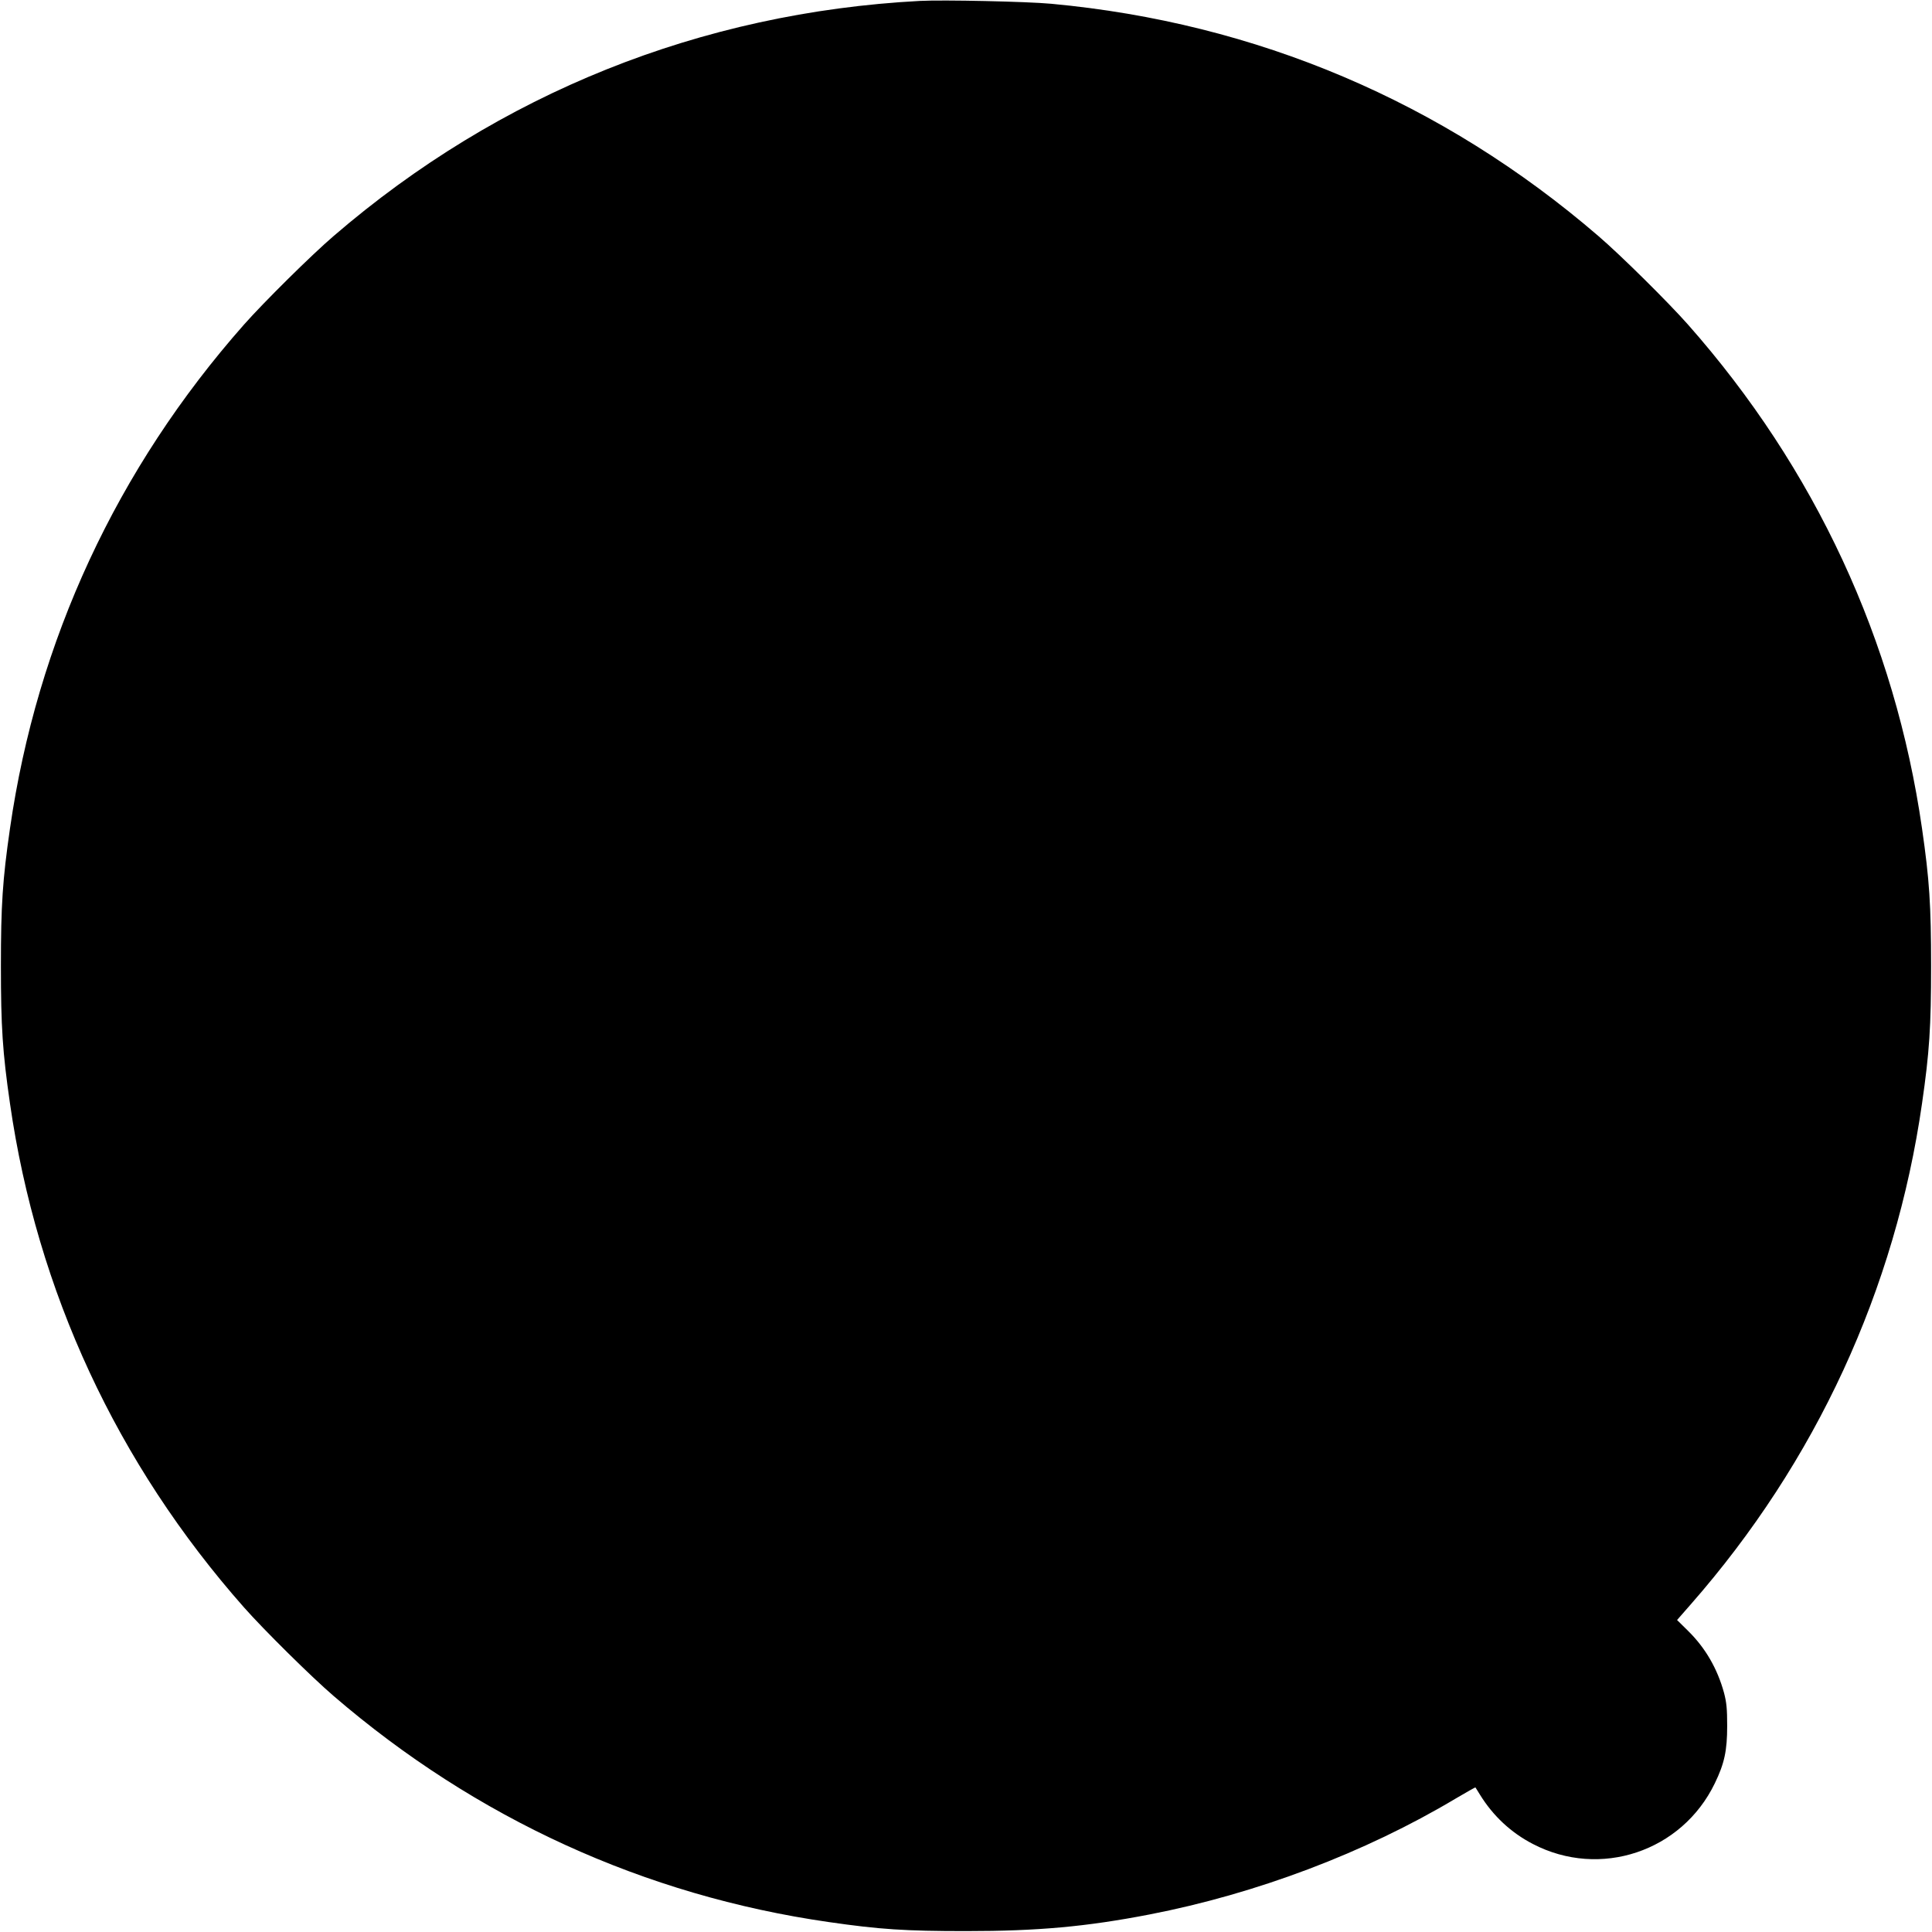  <svg version="1.0" xmlns="http://www.w3.org/2000/svg"
 width="1280pt" height="1280pt" viewBox="0 0 1280 1280"
 preserveAspectRatio="xMidYMid meet"><g transform="translate(0,1280) scale(0.1,-0.1)"
fill="#000000" stroke="none">
<path d="M6095 12794 c-1453 -77 -2788 -613 -3885 -1558 -148 -127 -462 -438
-593 -586 -843 -954 -1372 -2095 -1551 -3340 -49 -339 -60 -507 -60 -910 0
-403 11 -571 60 -910 179 -1245 708 -2386 1551 -3340 131 -148 445 -459 593
-586 943 -812 2062 -1323 3280 -1498 339 -49 507 -60 910 -60 475 0 796 29
1215 110 708 137 1428 409 2029 768 71 42 130 75 131 74 1 -2 15 -23 30 -48
87 -141 206 -252 351 -327 444 -231 986 -51 1205 402 64 132 82 217 82 380 0
113 -4 155 -21 220 -44 160 -123 297 -239 411 l-72 71 91 104 c829 945 1355
2085 1532 3319 49 339 60 507 60 910 0 403 -11 571 -60 910 -179 1245 -708
2386 -1551 3340 -131 148 -445 459 -593 586 -1032 889 -2265 1413 -3625 1539
-162 15 -716 27 -870 19z"/>
</g>
</svg>

